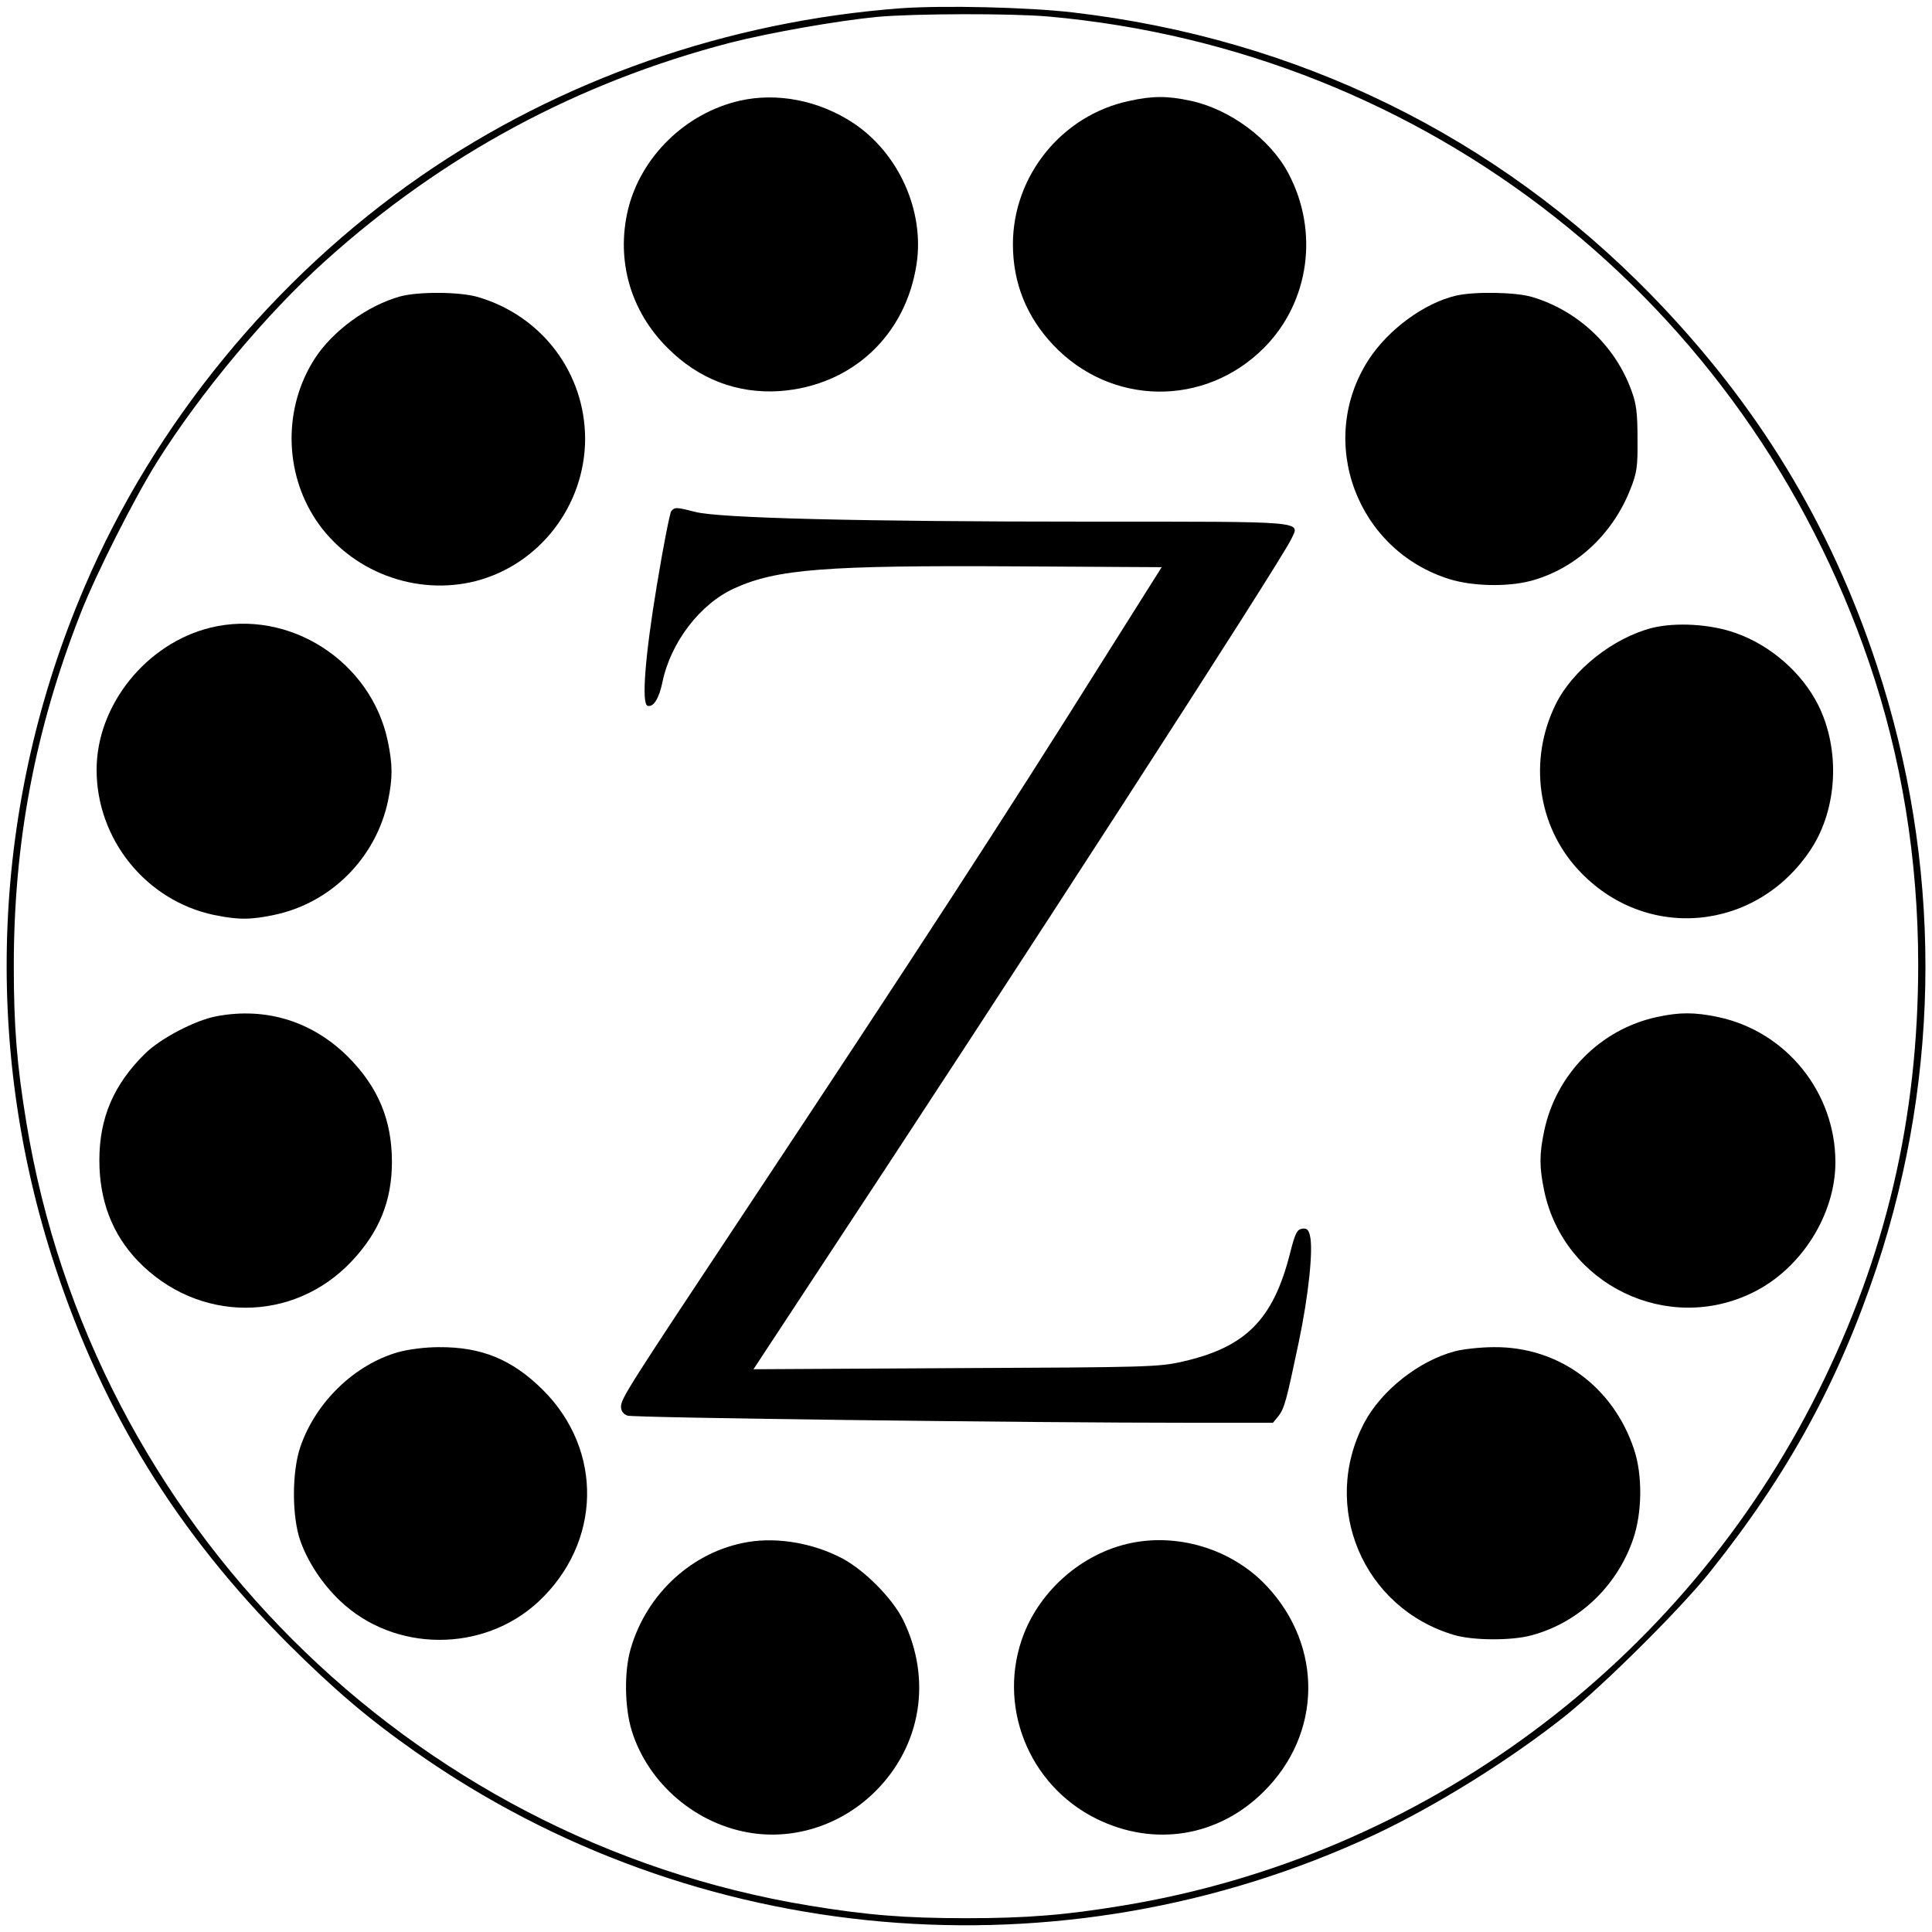 <?xml version="1.0" standalone="no"?>
<!DOCTYPE svg PUBLIC "-//W3C//DTD SVG 20010904//EN"
 "http://www.w3.org/TR/2001/REC-SVG-20010904/DTD/svg10.dtd">
<svg version="1.0" xmlns="http://www.w3.org/2000/svg"
 width="700pt" height="700pt" viewBox="0 0 700 700"
 preserveAspectRatio="xMidYMid meet">
<g transform="translate(0,700) scale(0.1,-0.1)"
fill="#000000" stroke="none">
<path d="M3263 6970 c-627 -47 -1234 -259 -1738 -608 -532 -368 -966 -897
-1218 -1487 -336 -784 -374 -1656 -107 -2465 175 -531 443 -964 844 -1366 167
-166 290 -271 461 -391 1012 -712 2340 -828 3470 -303 225 105 497 274 700
436 138 111 416 387 521 519 283 354 466 690 604 1104 235 709 235 1468 0
2181 -169 513 -432 945 -815 1339 -563 578 -1283 931 -2098 1026 -164 19 -468
26 -624 15z m537 -30 c1371 -123 2526 -1032 2972 -2340 118 -345 178 -715 178
-1095 0 -556 -117 -1054 -362 -1546 -492 -988 -1433 -1684 -2518 -1863 -211
-35 -351 -46 -570 -46 -219 0 -359 11 -570 46 -1448 239 -2596 1387 -2834
2834 -35 211 -46 351 -46 570 0 449 77 856 241 1275 55 142 196 421 279 553
158 251 396 536 610 728 427 384 913 645 1465 789 145 37 390 80 535 94 136
12 485 13 620 1z"/>
<path d="M2680 6635 c-197 -45 -359 -204 -405 -396 -43 -183 9 -366 144 -500
113 -113 252 -166 406 -156 261 19 457 201 496 461 29 192 -65 401 -229 510
-124 82 -276 112 -412 81z"/>
<path d="M4090 6634 c-243 -52 -420 -271 -420 -519 0 -140 49 -262 146 -365
209 -221 549 -226 764 -10 164 165 200 421 88 632 -66 125 -213 233 -355 263
-83 18 -138 18 -223 -1z"/>
<path d="M1450 5926 c-119 -33 -245 -125 -310 -226 -113 -176 -111 -409 4
-583 125 -188 363 -278 581 -222 230 60 394 273 395 514 0 239 -156 447 -389
515 -65 19 -215 20 -281 2z"/>
<path d="M5276 5929 c-116 -27 -246 -123 -317 -232 -191 -295 -44 -692 295
-796 83 -25 205 -28 291 -6 162 43 297 167 362 332 24 60 27 82 26 183 0 93
-4 127 -22 175 -59 163 -195 290 -360 339 -60 18 -210 20 -275 5z"/>
<path d="M2432 5148 c-5 -7 -29 -128 -52 -268 -43 -258 -56 -429 -34 -437 21
-7 42 26 54 85 30 145 137 285 262 341 152 69 328 83 1015 79 l532 -3 -208
-330 c-361 -576 -685 -1074 -1309 -2015 -416 -627 -442 -667 -442 -697 0 -15
8 -26 23 -32 21 -8 1443 -26 2050 -26 l289 0 19 23 c23 29 30 57 75 271 35
167 53 335 40 385 -5 21 -12 27 -29 24 -18 -3 -25 -17 -44 -93 -61 -237 -160
-336 -387 -388 -87 -20 -126 -21 -824 -24 l-732 -4 196 298 c753 1141 1709
2620 1752 2709 32 67 71 64 -732 64 -837 0 -1339 13 -1426 35 -70 18 -75 18
-88 3z"/>
<path d="M763 4726 c-233 -57 -413 -281 -413 -515 0 -252 179 -474 425 -526
88 -18 132 -18 218 0 206 43 369 206 413 414 17 84 17 129 -1 216 -61 290
-358 480 -642 411z"/>
<path d="M5986 4725 c-141 -36 -289 -153 -350 -278 -98 -200 -66 -438 82 -598
242 -263 647 -226 844 75 96 147 106 360 26 521 -59 118 -174 218 -301 262
-90 32 -216 39 -301 18z"/>
<path d="M785 3318 c-77 -14 -203 -80 -259 -135 -114 -112 -166 -233 -166
-387 0 -146 47 -268 139 -364 217 -226 563 -227 775 -2 100 106 146 219 146
360 0 151 -49 269 -156 378 -130 131 -299 184 -479 150z"/>
<path d="M6003 3315 c-204 -44 -365 -207 -408 -412 -18 -86 -18 -130 0 -218
72 -340 447 -522 758 -367 174 86 297 282 297 471 0 253 -178 474 -425 526
-85 18 -140 18 -222 0z"/>
<path d="M1443 2101 c-158 -45 -298 -180 -354 -341 -32 -91 -32 -257 0 -345
28 -77 79 -154 143 -215 196 -187 518 -189 718 -4 230 214 237 550 16 769
-111 110 -222 155 -376 154 -50 0 -111 -8 -147 -18z"/>
<path d="M5271 2104 c-131 -35 -266 -142 -328 -259 -160 -304 -4 -672 326
-769 68 -20 208 -21 280 -1 169 45 309 176 368 348 33 95 35 233 3 327 -76
227 -274 371 -507 369 -48 0 -112 -7 -142 -15z"/>
<path d="M2710 1413 c-199 -33 -367 -186 -425 -387 -24 -82 -22 -213 4 -297
60 -193 236 -342 438 -371 160 -23 325 33 444 151 167 166 206 406 102 620
-38 78 -139 181 -222 225 -105 55 -233 77 -341 59z"/>
<path d="M4083 1406 c-166 -40 -310 -166 -373 -325 -100 -256 14 -548 263
-671 209 -103 442 -65 606 99 211 209 215 526 11 744 -127 136 -328 196 -507
153z"/>
</g>
</svg>
